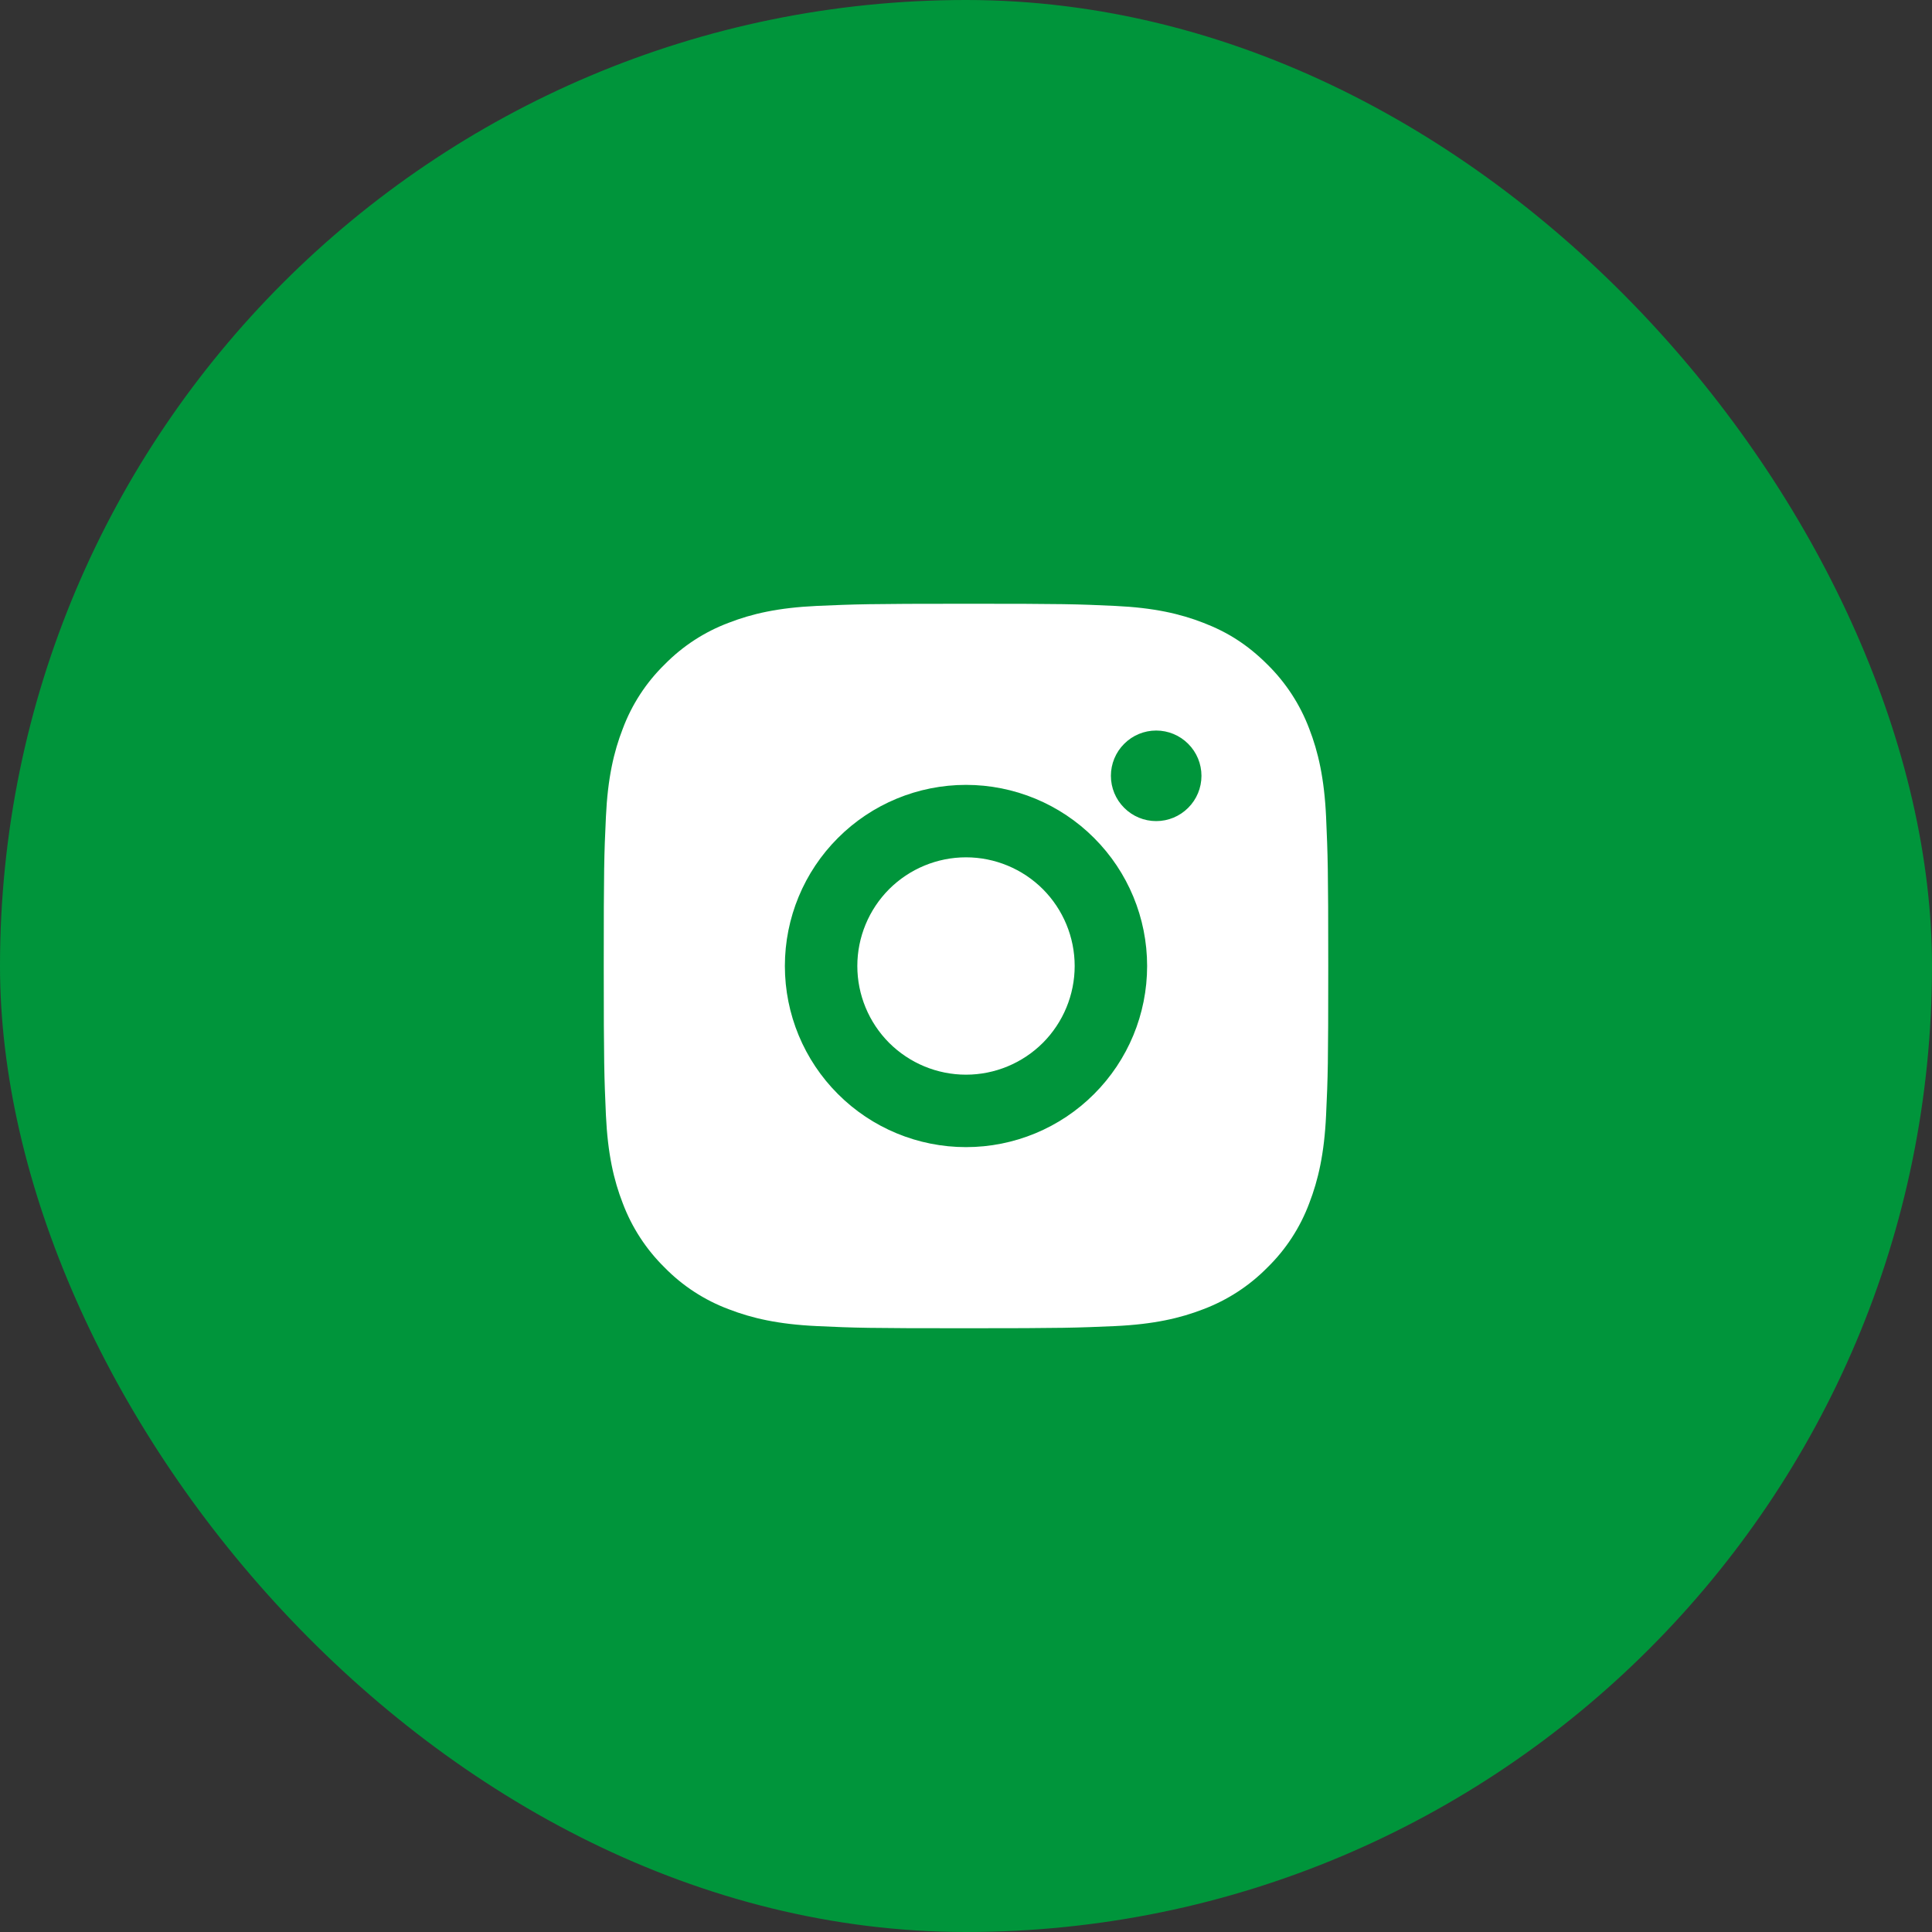 <svg width="32" height="32" viewBox="0 0 32 32" fill="none" xmlns="http://www.w3.org/2000/svg">
<rect x="0" y="0" width="32" height="32" fill="#333333" stroke="none"/>
<rect width="32" height="32" rx="16" fill="#00953B"/>
<path d="M16 10C17.63 10 17.834 10.006 18.473 10.036C19.112 10.066 19.547 10.166 19.93 10.315C20.326 10.467 20.66 10.674 20.993 11.007C21.298 11.307 21.534 11.67 21.685 12.07C21.833 12.452 21.934 12.888 21.964 13.527C21.992 14.166 22 14.37 22 16C22 17.63 21.994 17.834 21.964 18.473C21.934 19.112 21.833 19.547 21.685 19.93C21.535 20.331 21.299 20.694 20.993 20.993C20.693 21.298 20.33 21.534 19.93 21.685C19.548 21.833 19.112 21.934 18.473 21.964C17.834 21.992 17.63 22 16 22C14.37 22 14.166 21.994 13.527 21.964C12.888 21.934 12.453 21.833 12.07 21.685C11.669 21.535 11.306 21.299 11.007 20.993C10.702 20.693 10.466 20.331 10.315 19.93C10.166 19.548 10.066 19.112 10.036 18.473C10.008 17.834 10 17.63 10 16C10 14.37 10.006 14.166 10.036 13.527C10.066 12.887 10.166 12.453 10.315 12.07C10.465 11.669 10.701 11.306 11.007 11.007C11.307 10.701 11.669 10.465 12.07 10.315C12.453 10.166 12.887 10.066 13.527 10.036C14.166 10.008 14.37 10 16 10ZM16 13C15.204 13 14.441 13.316 13.879 13.879C13.316 14.441 13 15.204 13 16C13 16.796 13.316 17.559 13.879 18.121C14.441 18.684 15.204 19 16 19C16.796 19 17.559 18.684 18.121 18.121C18.684 17.559 19 16.796 19 16C19 15.204 18.684 14.441 18.121 13.879C17.559 13.316 16.796 13 16 13ZM19.9 12.85C19.9 12.651 19.821 12.46 19.68 12.32C19.54 12.179 19.349 12.1 19.15 12.1C18.951 12.1 18.76 12.179 18.62 12.32C18.479 12.46 18.4 12.651 18.4 12.85C18.4 13.049 18.479 13.24 18.62 13.38C18.76 13.521 18.951 13.6 19.15 13.6C19.349 13.6 19.54 13.521 19.68 13.38C19.821 13.24 19.9 13.049 19.9 12.85ZM16 14.2C16.477 14.2 16.935 14.39 17.273 14.727C17.61 15.065 17.8 15.523 17.8 16C17.8 16.477 17.61 16.935 17.273 17.273C16.935 17.61 16.477 17.8 16 17.8C15.523 17.8 15.065 17.61 14.727 17.273C14.39 16.935 14.2 16.477 14.2 16C14.2 15.523 14.39 15.065 14.727 14.727C15.065 14.39 15.523 14.2 16 14.2Z" fill="white"/>
</svg>
